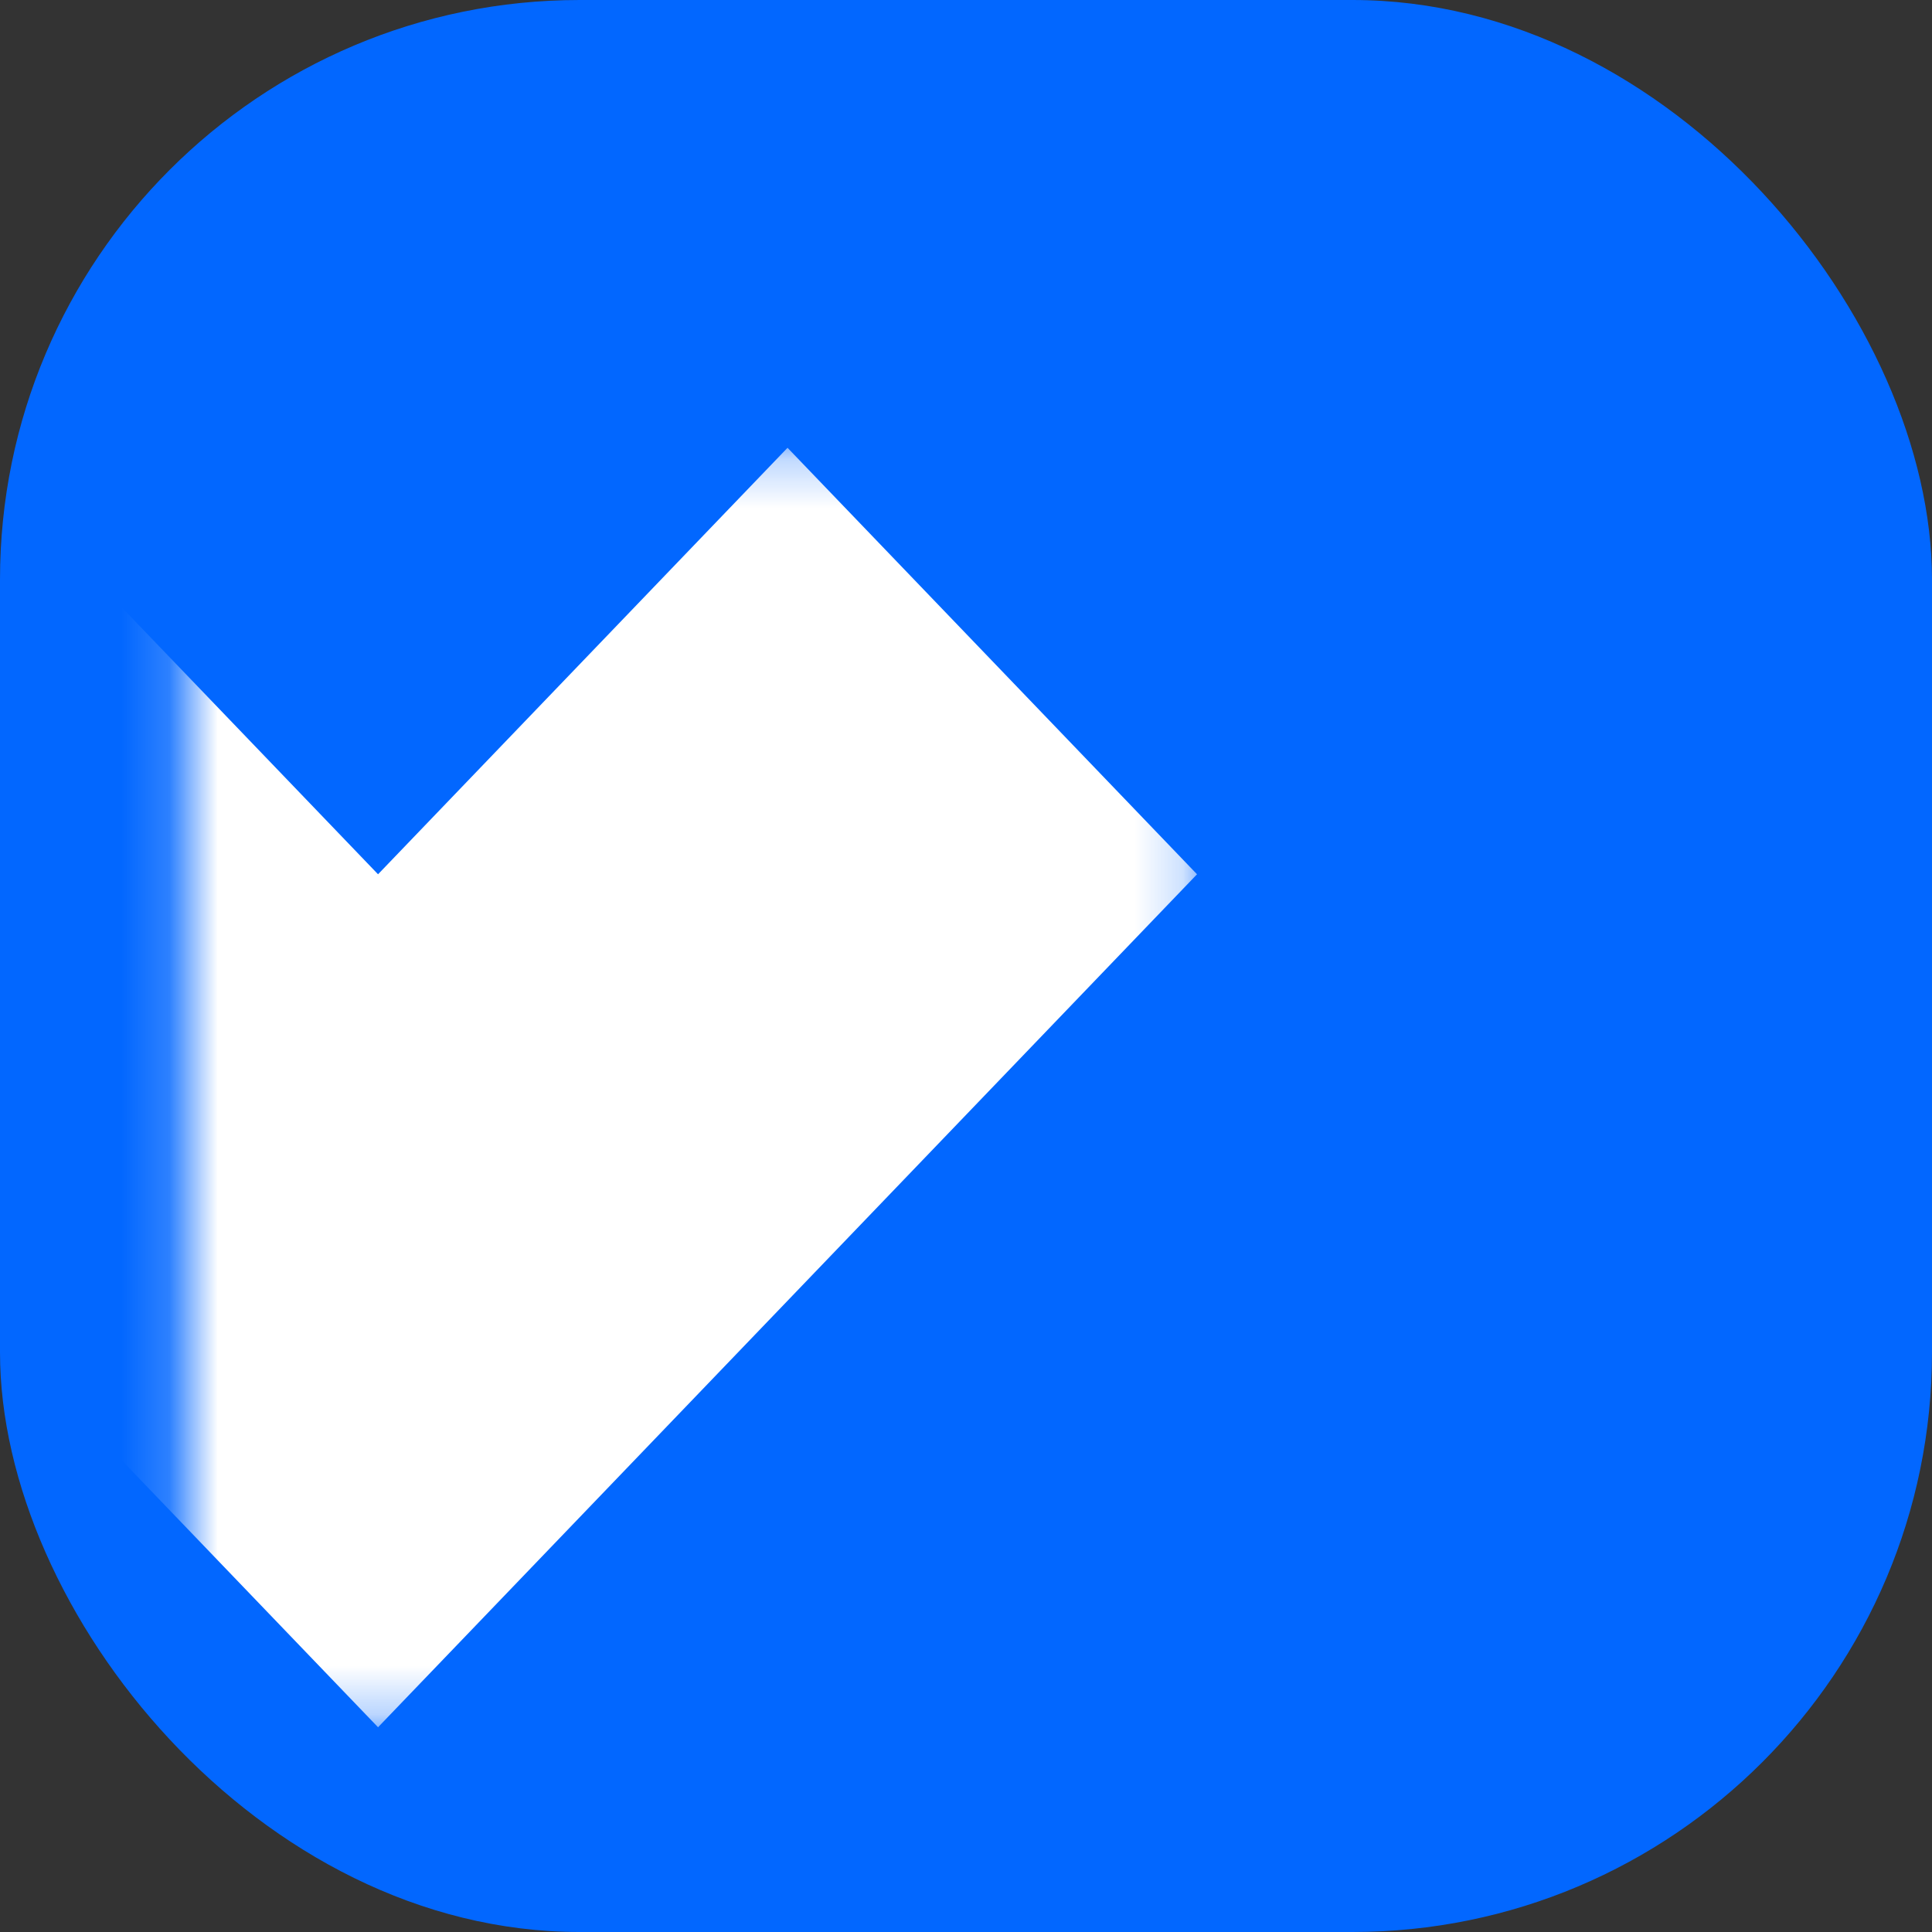 <svg width="40" height="40" viewBox="0 0 40 40" fill="none" xmlns="http://www.w3.org/2000/svg">
<rect x="0" y="0" width="40" height="40" fill="#333333" stroke="none"/>
<rect width="40" height="40" rx="12" fill="#0267FF"/>
<mask id="mask0_17956_75698" style="mask-type:luminance" maskUnits="userSpaceOnUse" x="3" y="9" width="22" height="27">
<path d="M24.803 9.245H3.83V35.727H24.803V9.245Z" fill="white"/>
</mask>
<g mask="url(#mask0_17956_75698)">
<path d="M7.827 35.761L-9.13 18.101L-0.652 9.271L7.827 18.101L16.305 9.271L24.783 18.101L7.827 35.761Z" fill="white"/>
</g>
</svg>
